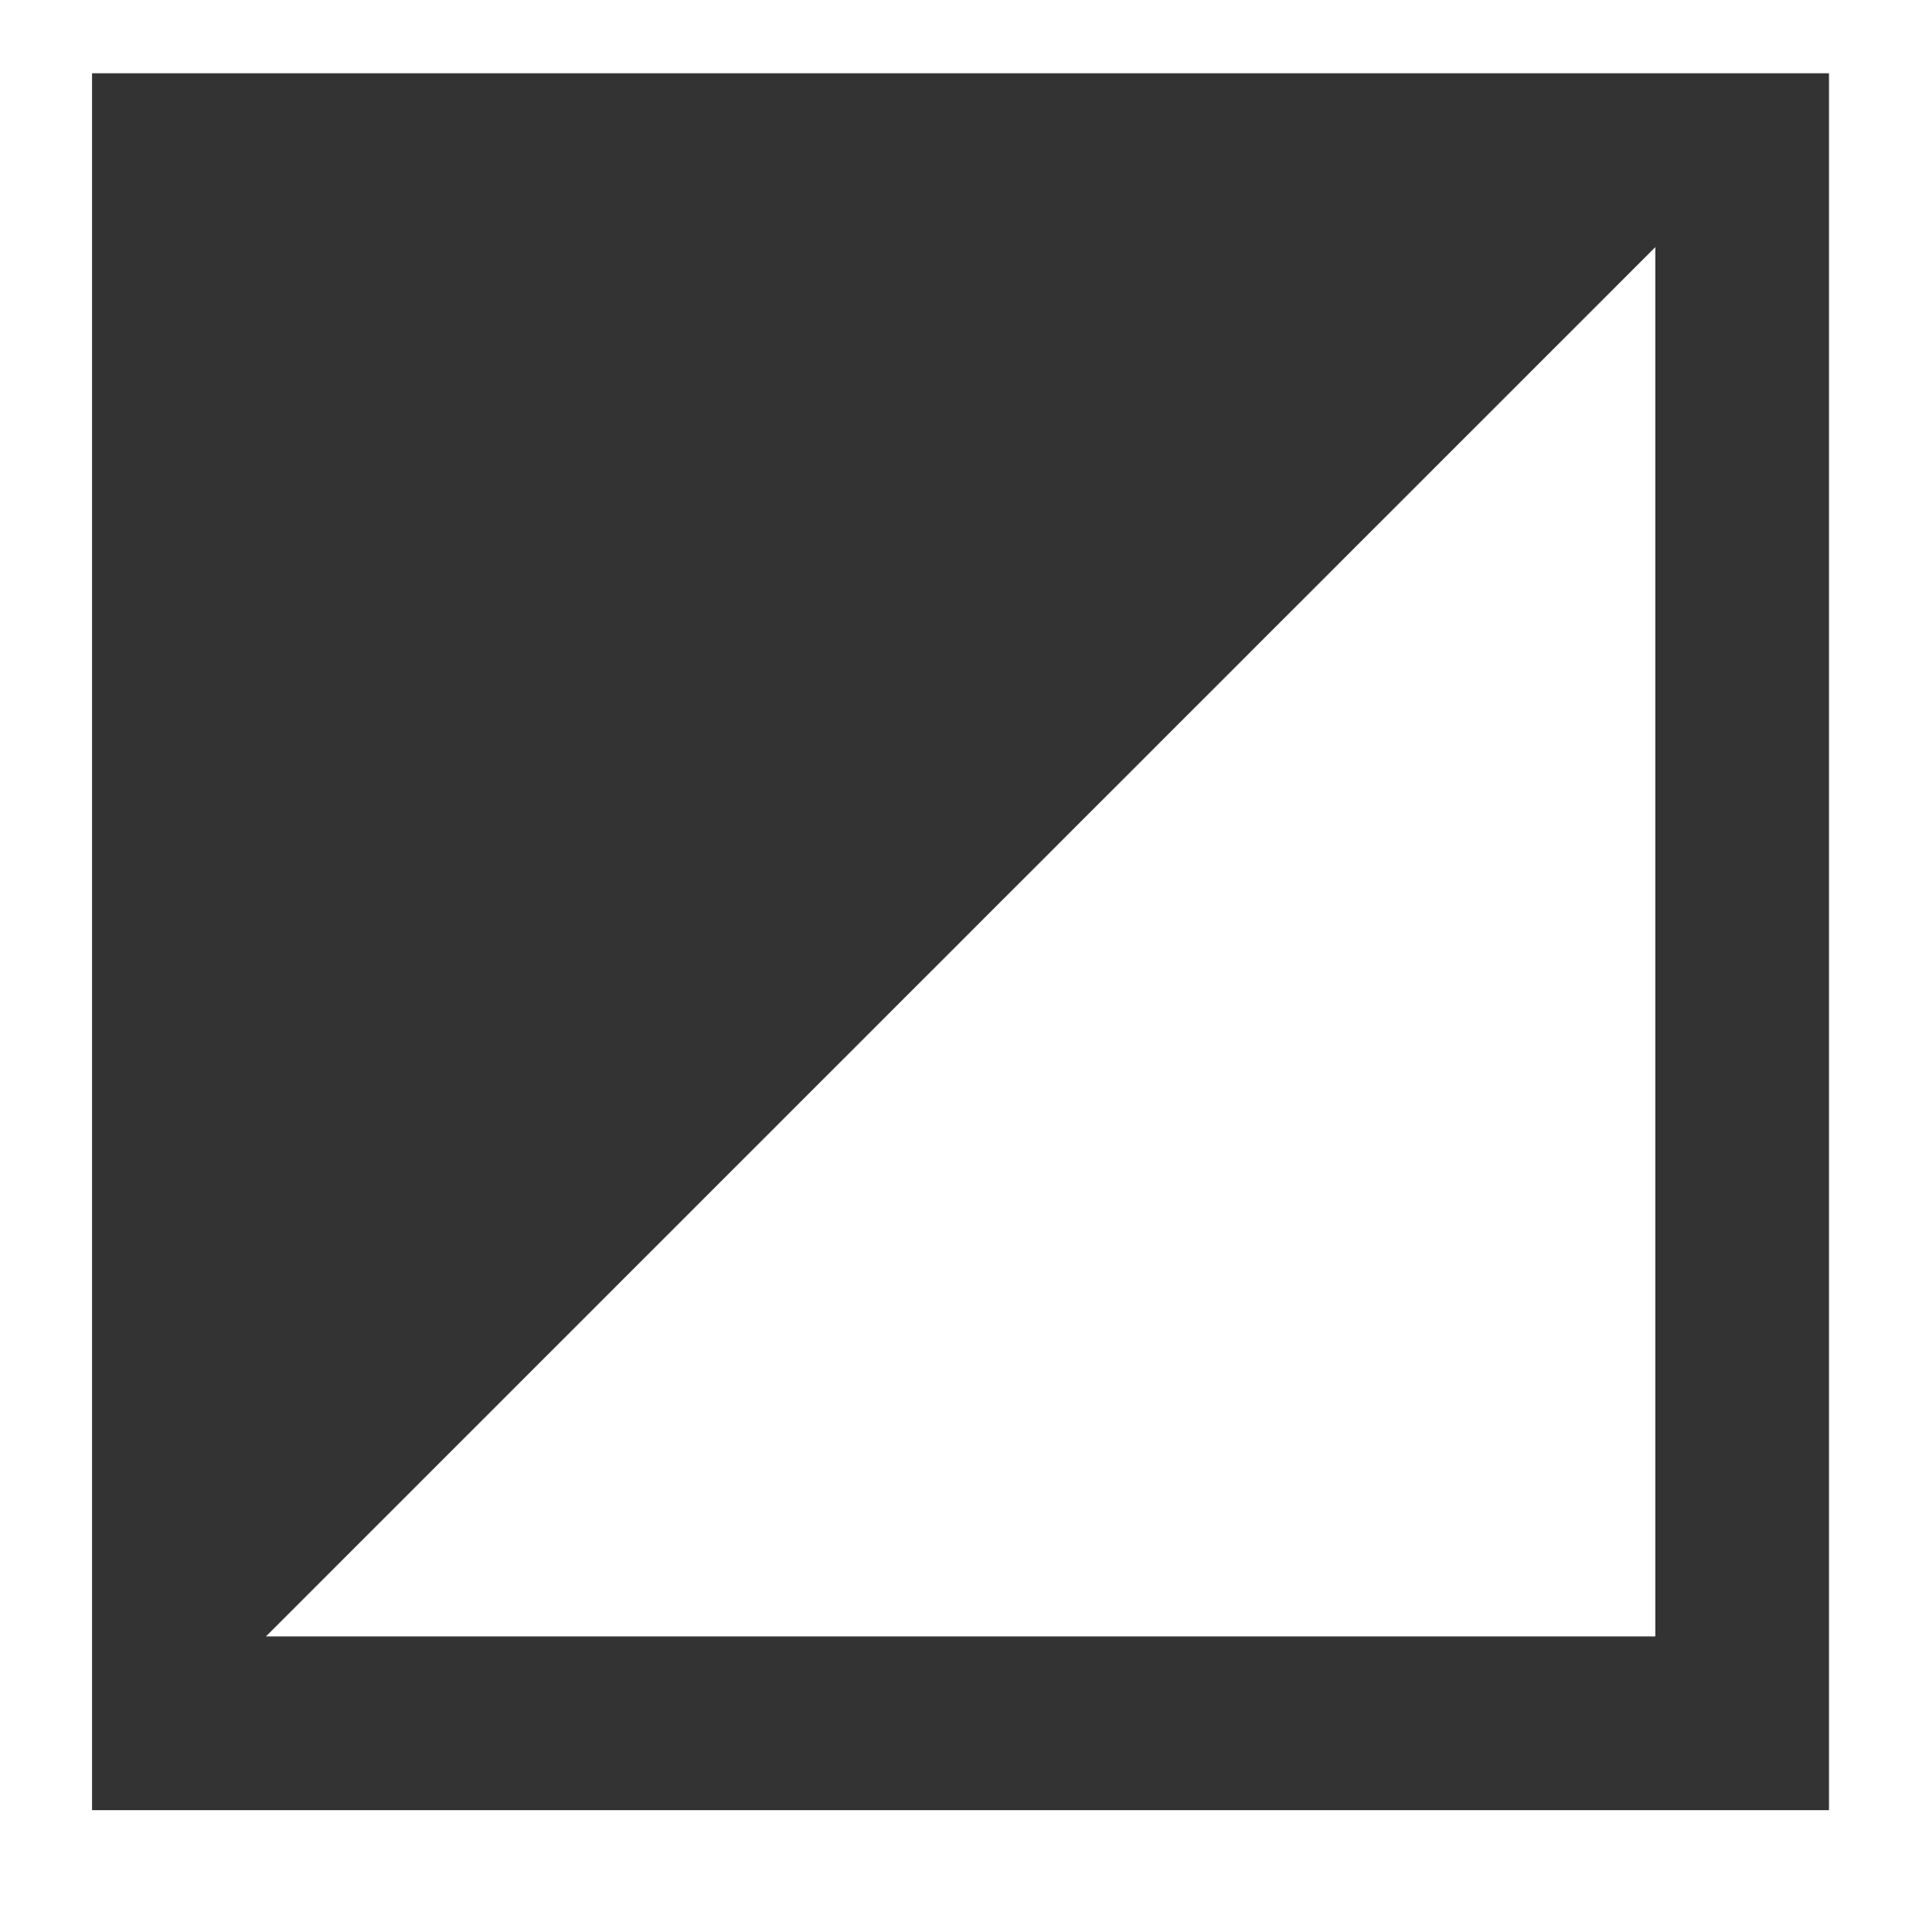 <svg xmlns="http://www.w3.org/2000/svg" width="11.031" height="11.125" viewBox="0 0 11.031 11.125">
  <path fill="none" stroke="#333" stroke-miterlimit="10" d="M338.5 827.5h9v9h-9z"/>
  <g fill="#333">
    <path d="M339 828h7.293L339 835.293"/>
    <path d="M345.086 828.5l-5.586 5.586V828.5h5.586m2.414-1h-9v9l9-9z"/>
  </g>
  <g>
    <path fill="none" stroke="#333" stroke-miterlimit="10" d="M1.03.922h9v9h-9z"/>
    <g fill="#333">
      <path d="M1.53 1.422h7.294L1.53 8.715"/>
      <path d="M7.617 1.922L2.03 7.508V1.922h5.587m2.414-1h-9v9l9-9z"/>
    </g>
  </g>
</svg>